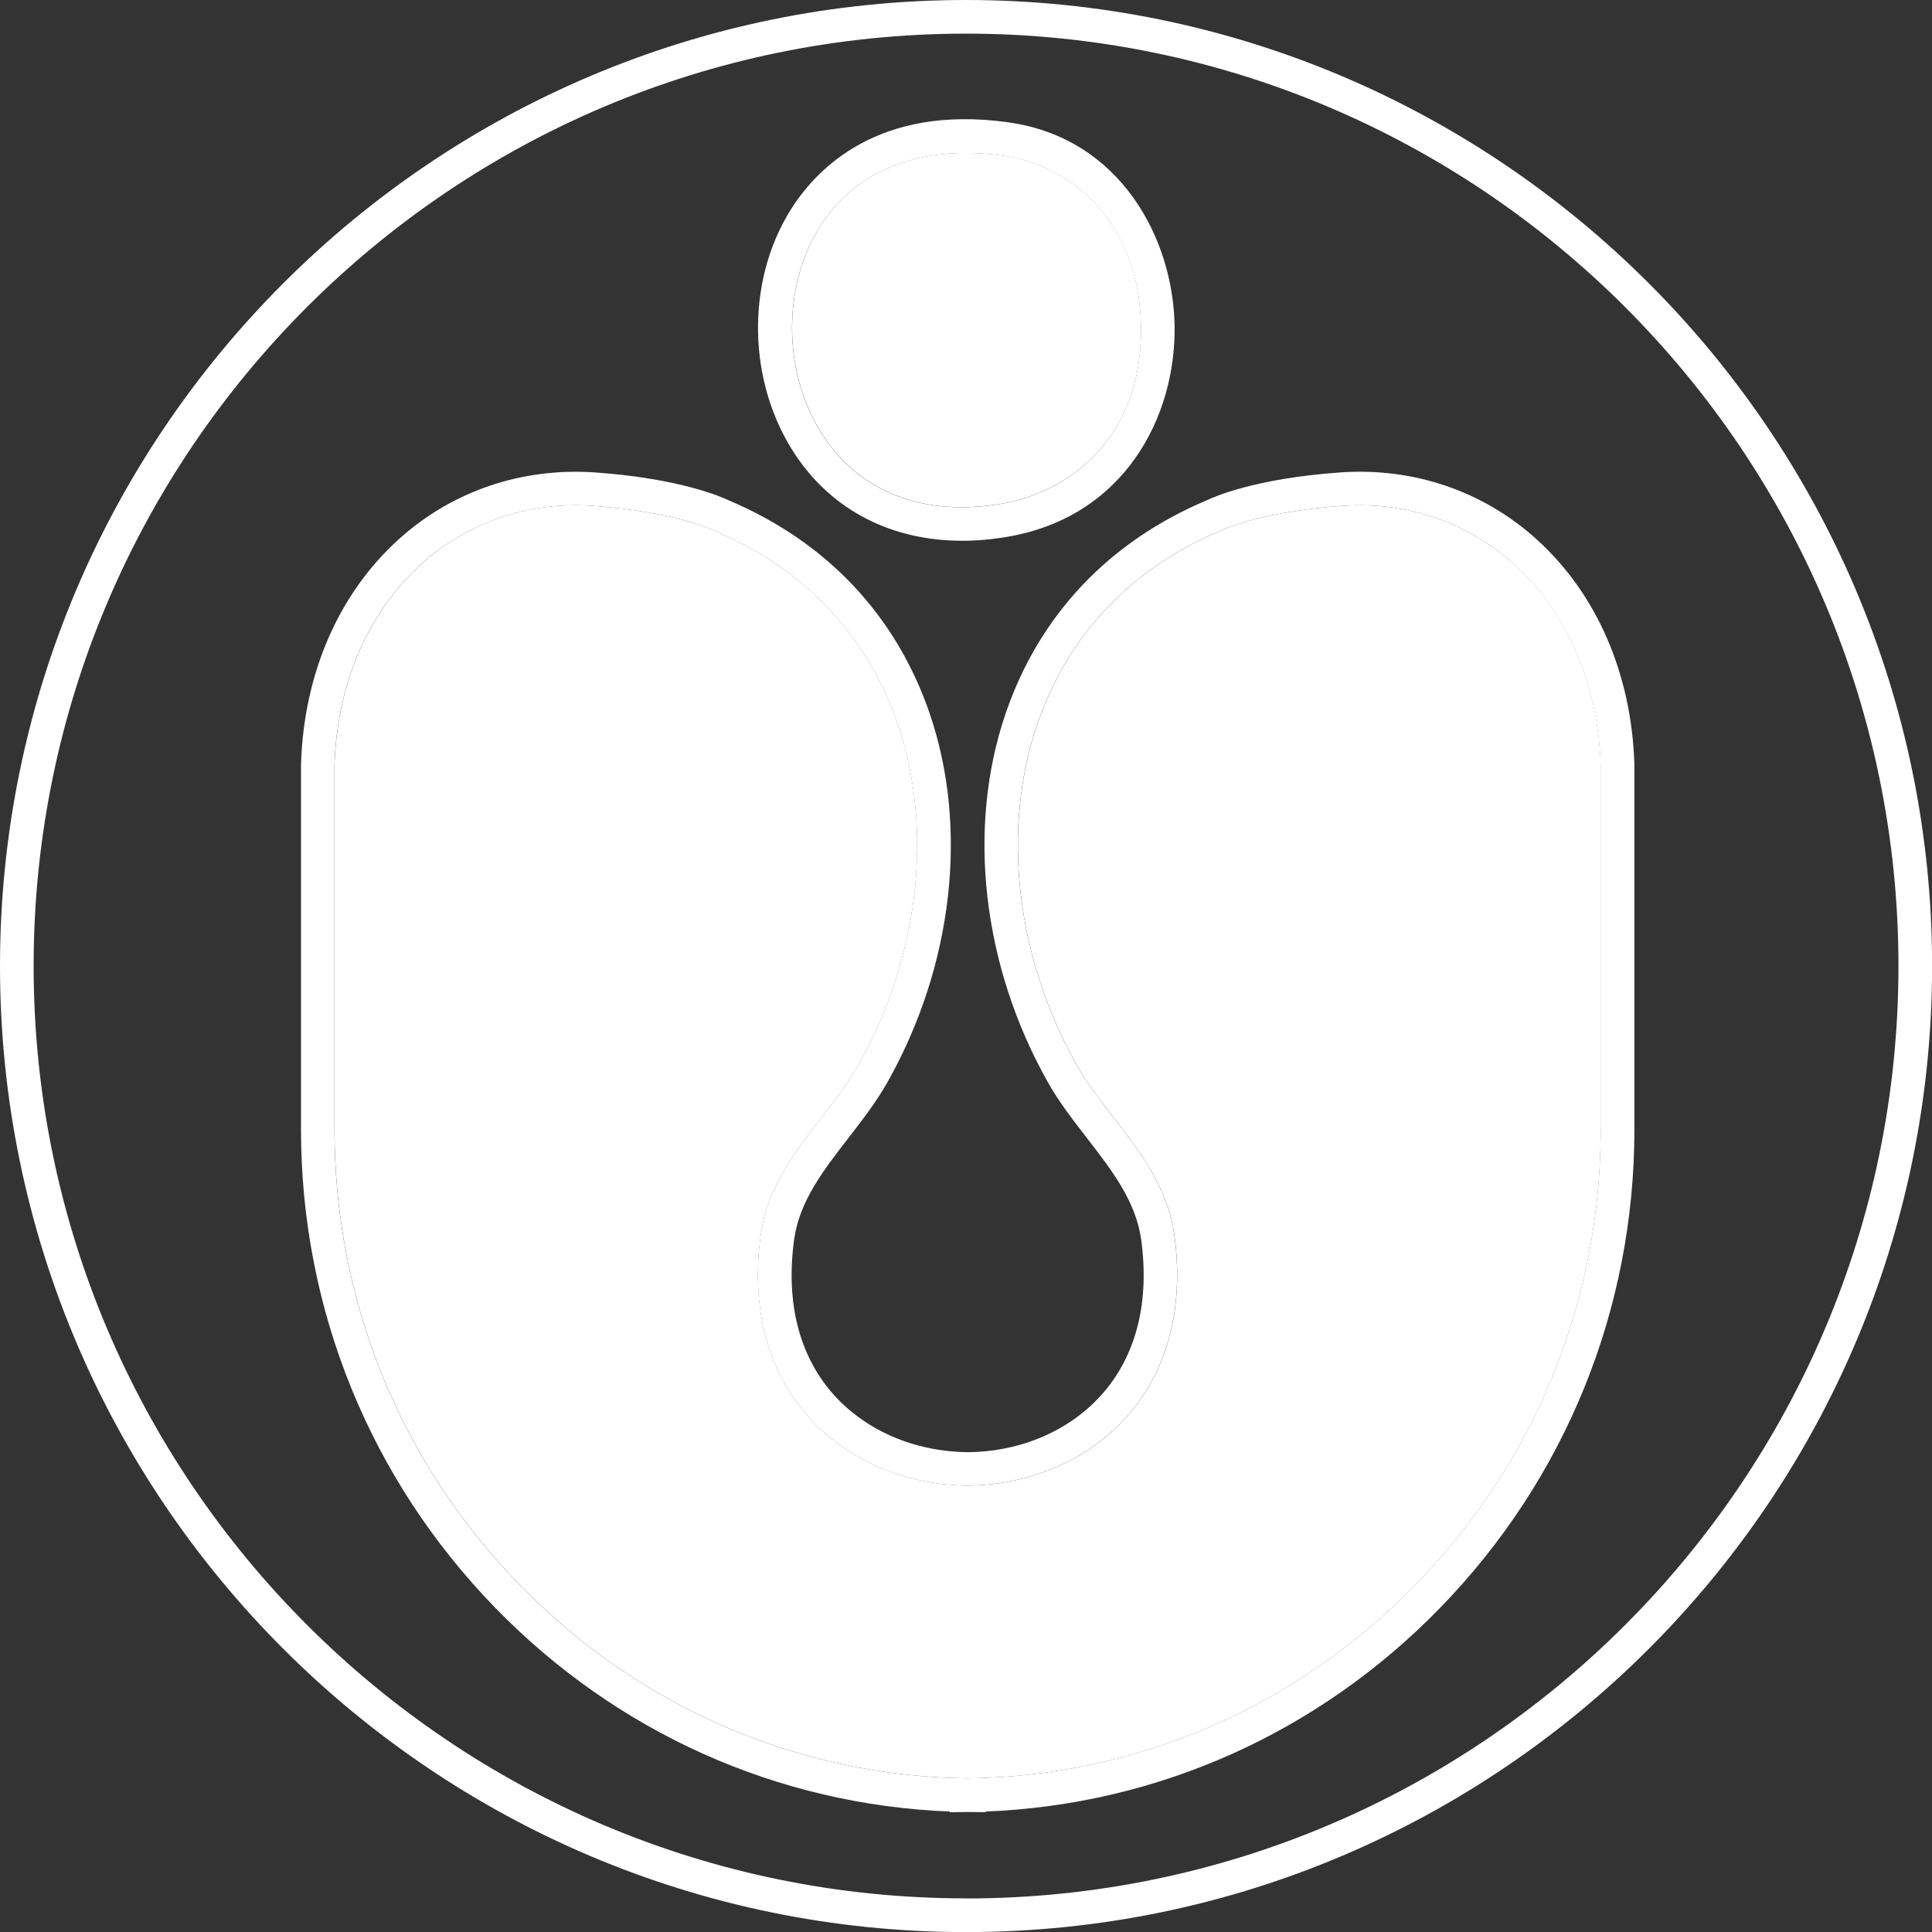 <svg viewBox="0 0 217.15 217.15" xmlns="http://www.w3.org/2000/svg" data-name="Layer 3" id="Layer_3">
  <rect x="0" y="0" width="217.15" height="217.15" fill="#333333" stroke="none"/>
  <defs>
    <style>
      .cls-1 {
        fill: #fff;
      }
    </style>
  </defs>
  <g data-name="Layer 1" id="Layer_1">
    <g>
      <path d="M112.62,56.61c7.33-1.26,15.82-7.22,15.63-19.9-.18-11.8-7.88-18.15-15.43-19.21-1.46-.2-2.88-.31-4.24-.31-7.28,0-13.05,2.9-16.48,8.38-4.27,6.82-4.07,16.7.49,23.5,4.25,6.35,11.37,9.02,20.03,7.54Z" class="cls-1"></path>
      <path d="M170.16,63.41c-5.22-4.72-12.07-7.05-19.26-6.55-9.32.65-13.56,2.73-13.61,2.75l-.13.06c-10.02,4.2-17.13,11.71-20.56,21.7-4.07,11.86-2.41,26.2,4.44,38.37,1.12,1.99,2.56,3.85,4.09,5.82,3.01,3.9,6.13,7.93,6.86,13.2,1.11,8.05-.66,15.04-5.12,20.21-4.33,5.02-10.93,7.94-18.1,8-7.21-.07-13.81-2.98-18.14-8-4.46-5.17-6.23-12.16-5.12-20.21.73-5.28,3.85-9.31,6.86-13.2,1.53-1.97,2.97-3.84,4.09-5.82,6.85-12.17,8.51-26.51,4.44-38.37-3.43-9.99-10.54-17.5-20.56-21.7l-.13-.06s-4.27-2.1-13.6-2.75c-7.2-.51-14.04,1.82-19.26,6.55-6,5.43-9.47,13.47-9.75,22.63v40.91c0,19.22,7.38,37.38,20.78,51.14,13.41,13.77,31.26,21.51,50.28,21.79h.11s.09,0,.09,0c19.02-.28,36.87-8.02,50.28-21.79,13.4-13.76,20.78-31.93,20.78-51.14v-40.91c-.28-9.16-3.75-17.2-9.75-22.63Z" class="cls-1"></path>
      <path d="M108.58,0C48.71,0,0,48.71,0,108.58s48.71,108.58,108.58,108.58,108.58-48.71,108.58-108.58S168.45,0,108.58,0ZM108.58,213.37c-57.78,0-104.8-47.01-104.8-104.8S50.79,3.78,108.58,3.78s104.8,47.01,104.8,104.8-47.01,104.8-104.8,104.8Z" class="cls-1"></path>
      <path d="M108.16,60.78c1.65,0,3.35-.15,5.09-.45,13.18-2.26,18.92-13.53,18.77-23.69-.15-9.79-6.06-21.13-18.69-22.89-14.64-2.05-21.6,5.27-24.45,9.81-5.11,8.15-4.88,19.5.55,27.61,4.18,6.24,10.84,9.61,18.72,9.61ZM92.09,25.58c3.44-5.48,9.2-8.38,16.48-8.38,1.36,0,2.78.1,4.24.31,7.55,1.06,15.25,7.41,15.43,19.21.19,12.68-8.3,18.65-15.63,19.9-8.66,1.48-15.78-1.19-20.03-7.54-4.56-6.8-4.76-16.68-.49-23.5Z" class="cls-1"></path>
      <path d="M172.7,60.61c-5.99-5.42-13.82-8.09-22.06-7.51-9.61.67-14.31,2.79-14.98,3.12-11.02,4.64-18.84,12.91-22.62,23.94-4.41,12.86-2.65,28.36,4.72,41.45,1.25,2.23,2.85,4.29,4.39,6.28,2.84,3.67,5.51,7.13,6.11,11.41.96,6.94-.51,12.9-4.24,17.23-3.62,4.2-9.19,6.64-15.24,6.69-6.09-.06-11.65-2.5-15.28-6.69-3.73-4.32-5.2-10.28-4.24-17.23.59-4.28,3.27-7.74,6.11-11.41,1.54-1.99,3.14-4.06,4.39-6.28,7.37-13.09,9.13-28.59,4.72-41.45-3.78-11.02-11.6-19.3-22.62-23.94-.68-.33-5.37-2.44-14.98-3.12-8.23-.57-16.07,2.09-22.06,7.51-6.78,6.13-10.69,15.14-10.99,25.35v40.99c0,20.21,7.76,39.31,21.85,53.78,13.67,14.04,31.75,22.12,51.07,22.88v.08l2.03-.03,2,.02v-.07c19.33-.76,37.4-8.84,51.07-22.88,14.09-14.47,21.85-33.57,21.85-53.78v-40.99c-.31-10.21-4.22-19.22-11-25.35ZM179.91,126.95c0,19.22-7.38,37.38-20.78,51.14-13.41,13.77-31.26,21.51-50.28,21.79h-.09s-.11,0-.11,0c-19.02-.28-36.87-8.02-50.28-21.79-13.4-13.76-20.78-31.93-20.78-51.14v-40.91c.28-9.16,3.75-17.2,9.75-22.63,5.22-4.72,12.06-7.05,19.26-6.55,9.32.65,13.56,2.73,13.6,2.75l.13.06c10.02,4.2,17.13,11.71,20.56,21.7,4.07,11.86,2.41,26.2-4.44,38.37-1.12,1.99-2.56,3.85-4.09,5.82-3.01,3.9-6.13,7.93-6.86,13.2-1.11,8.05.66,15.04,5.12,20.21,4.33,5.02,10.93,7.94,18.14,8,7.17-.07,13.77-2.98,18.1-8,4.46-5.17,6.23-12.16,5.12-20.21-.73-5.28-3.85-9.31-6.86-13.2-1.53-1.97-2.97-3.84-4.09-5.82-6.85-12.17-8.51-26.51-4.44-38.37,3.43-9.99,10.54-17.5,20.56-21.7l.13-.06s4.28-2.1,13.61-2.75l-.13-1.89.13,1.89c7.19-.5,14.04,1.82,19.26,6.55,6,5.43,9.47,13.47,9.75,22.63v40.91Z" class="cls-1"></path>
    </g>
  </g>
</svg>